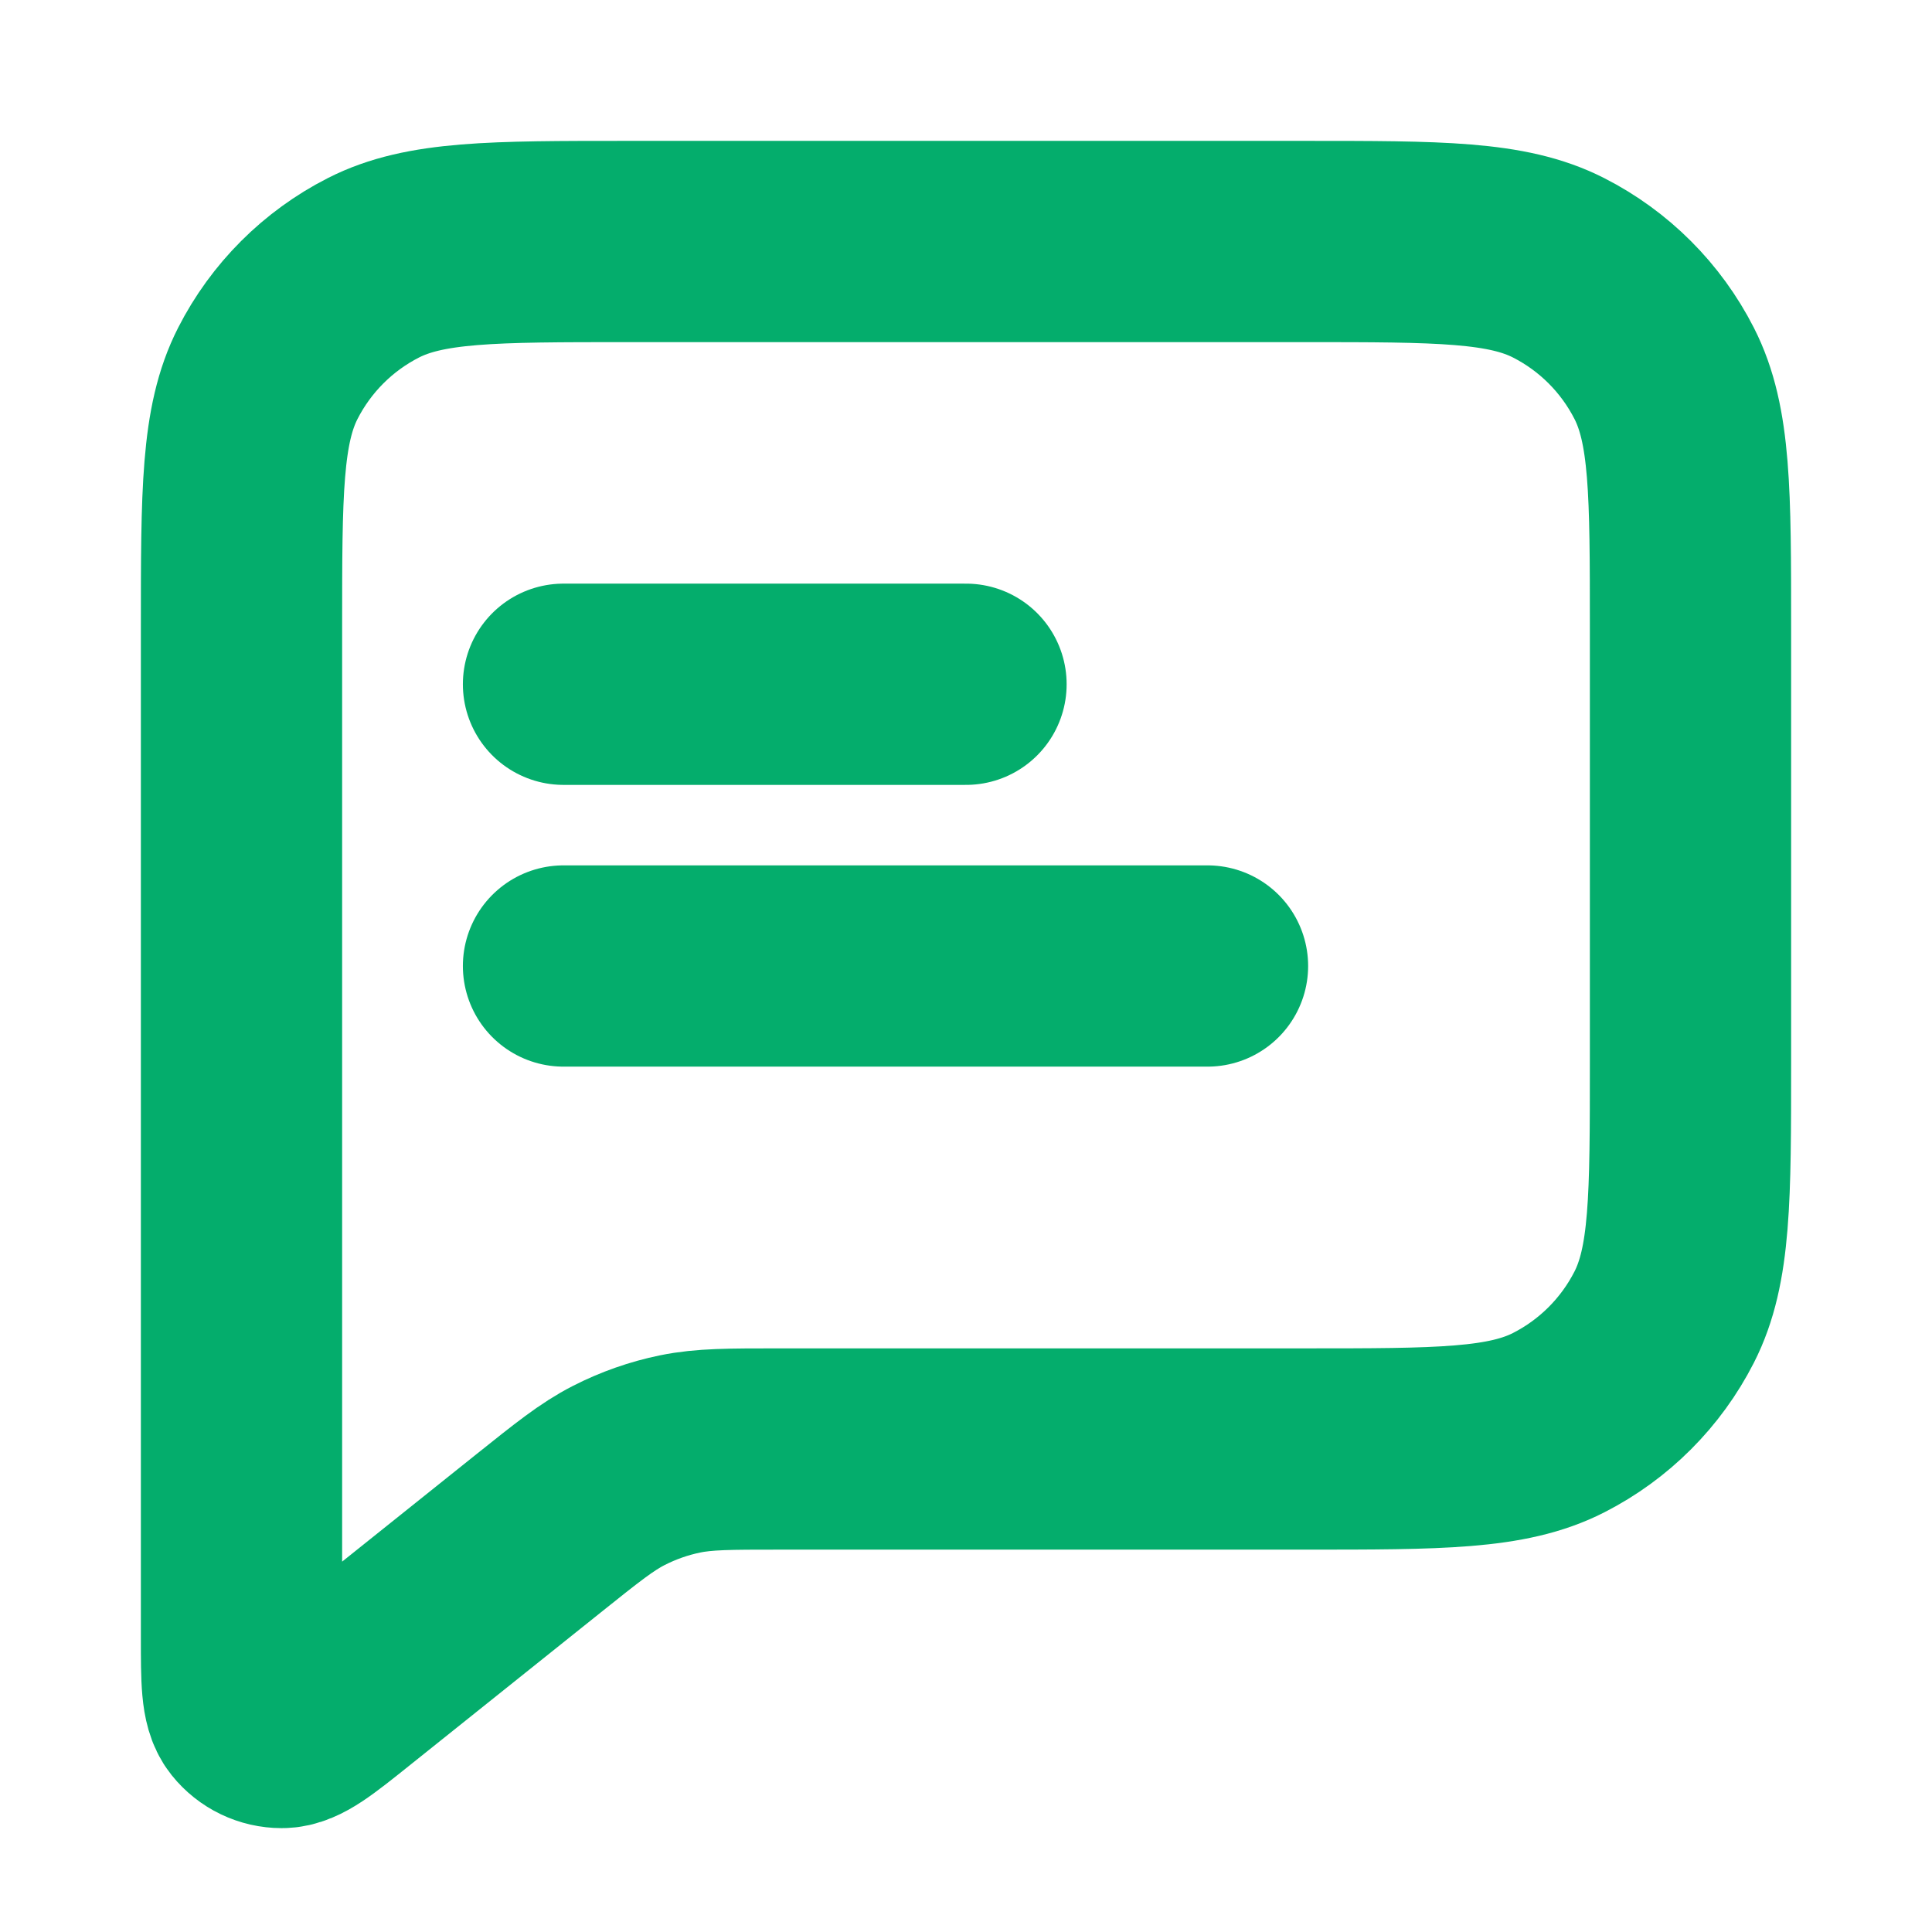 <?xml version="1.0" encoding="UTF-8"?>
<svg xmlns="http://www.w3.org/2000/svg" width="64" height="64" viewBox="0 0 64 64" fill="none">
  <path d="M18.667 22.667H32M18.667 32H40M25.823 48H43.2C47.68 48 49.921 48 51.632 47.128C53.137 46.361 54.361 45.137 55.128 43.632C56 41.921 56 39.68 56 35.2V20.8C56 16.32 56 14.079 55.128 12.368C54.361 10.863 53.137 9.639 51.632 8.872C49.921 8 47.68 8 43.2 8H20.8C16.32 8 14.079 8 12.368 8.872C10.863 9.639 9.639 10.863 8.872 12.368C8 14.079 8 16.32 8 20.8V54.228C8 55.649 8 56.359 8.291 56.724C8.545 57.042 8.929 57.226 9.335 57.226C9.802 57.225 10.357 56.782 11.466 55.894L17.827 50.805C19.127 49.765 19.776 49.245 20.5 48.876C21.142 48.548 21.825 48.308 22.531 48.163C23.327 48 24.159 48 25.823 48Z" stroke="#04AD6C" stroke-width="6.667" stroke-linecap="round" stroke-linejoin="round"></path>
</svg>
